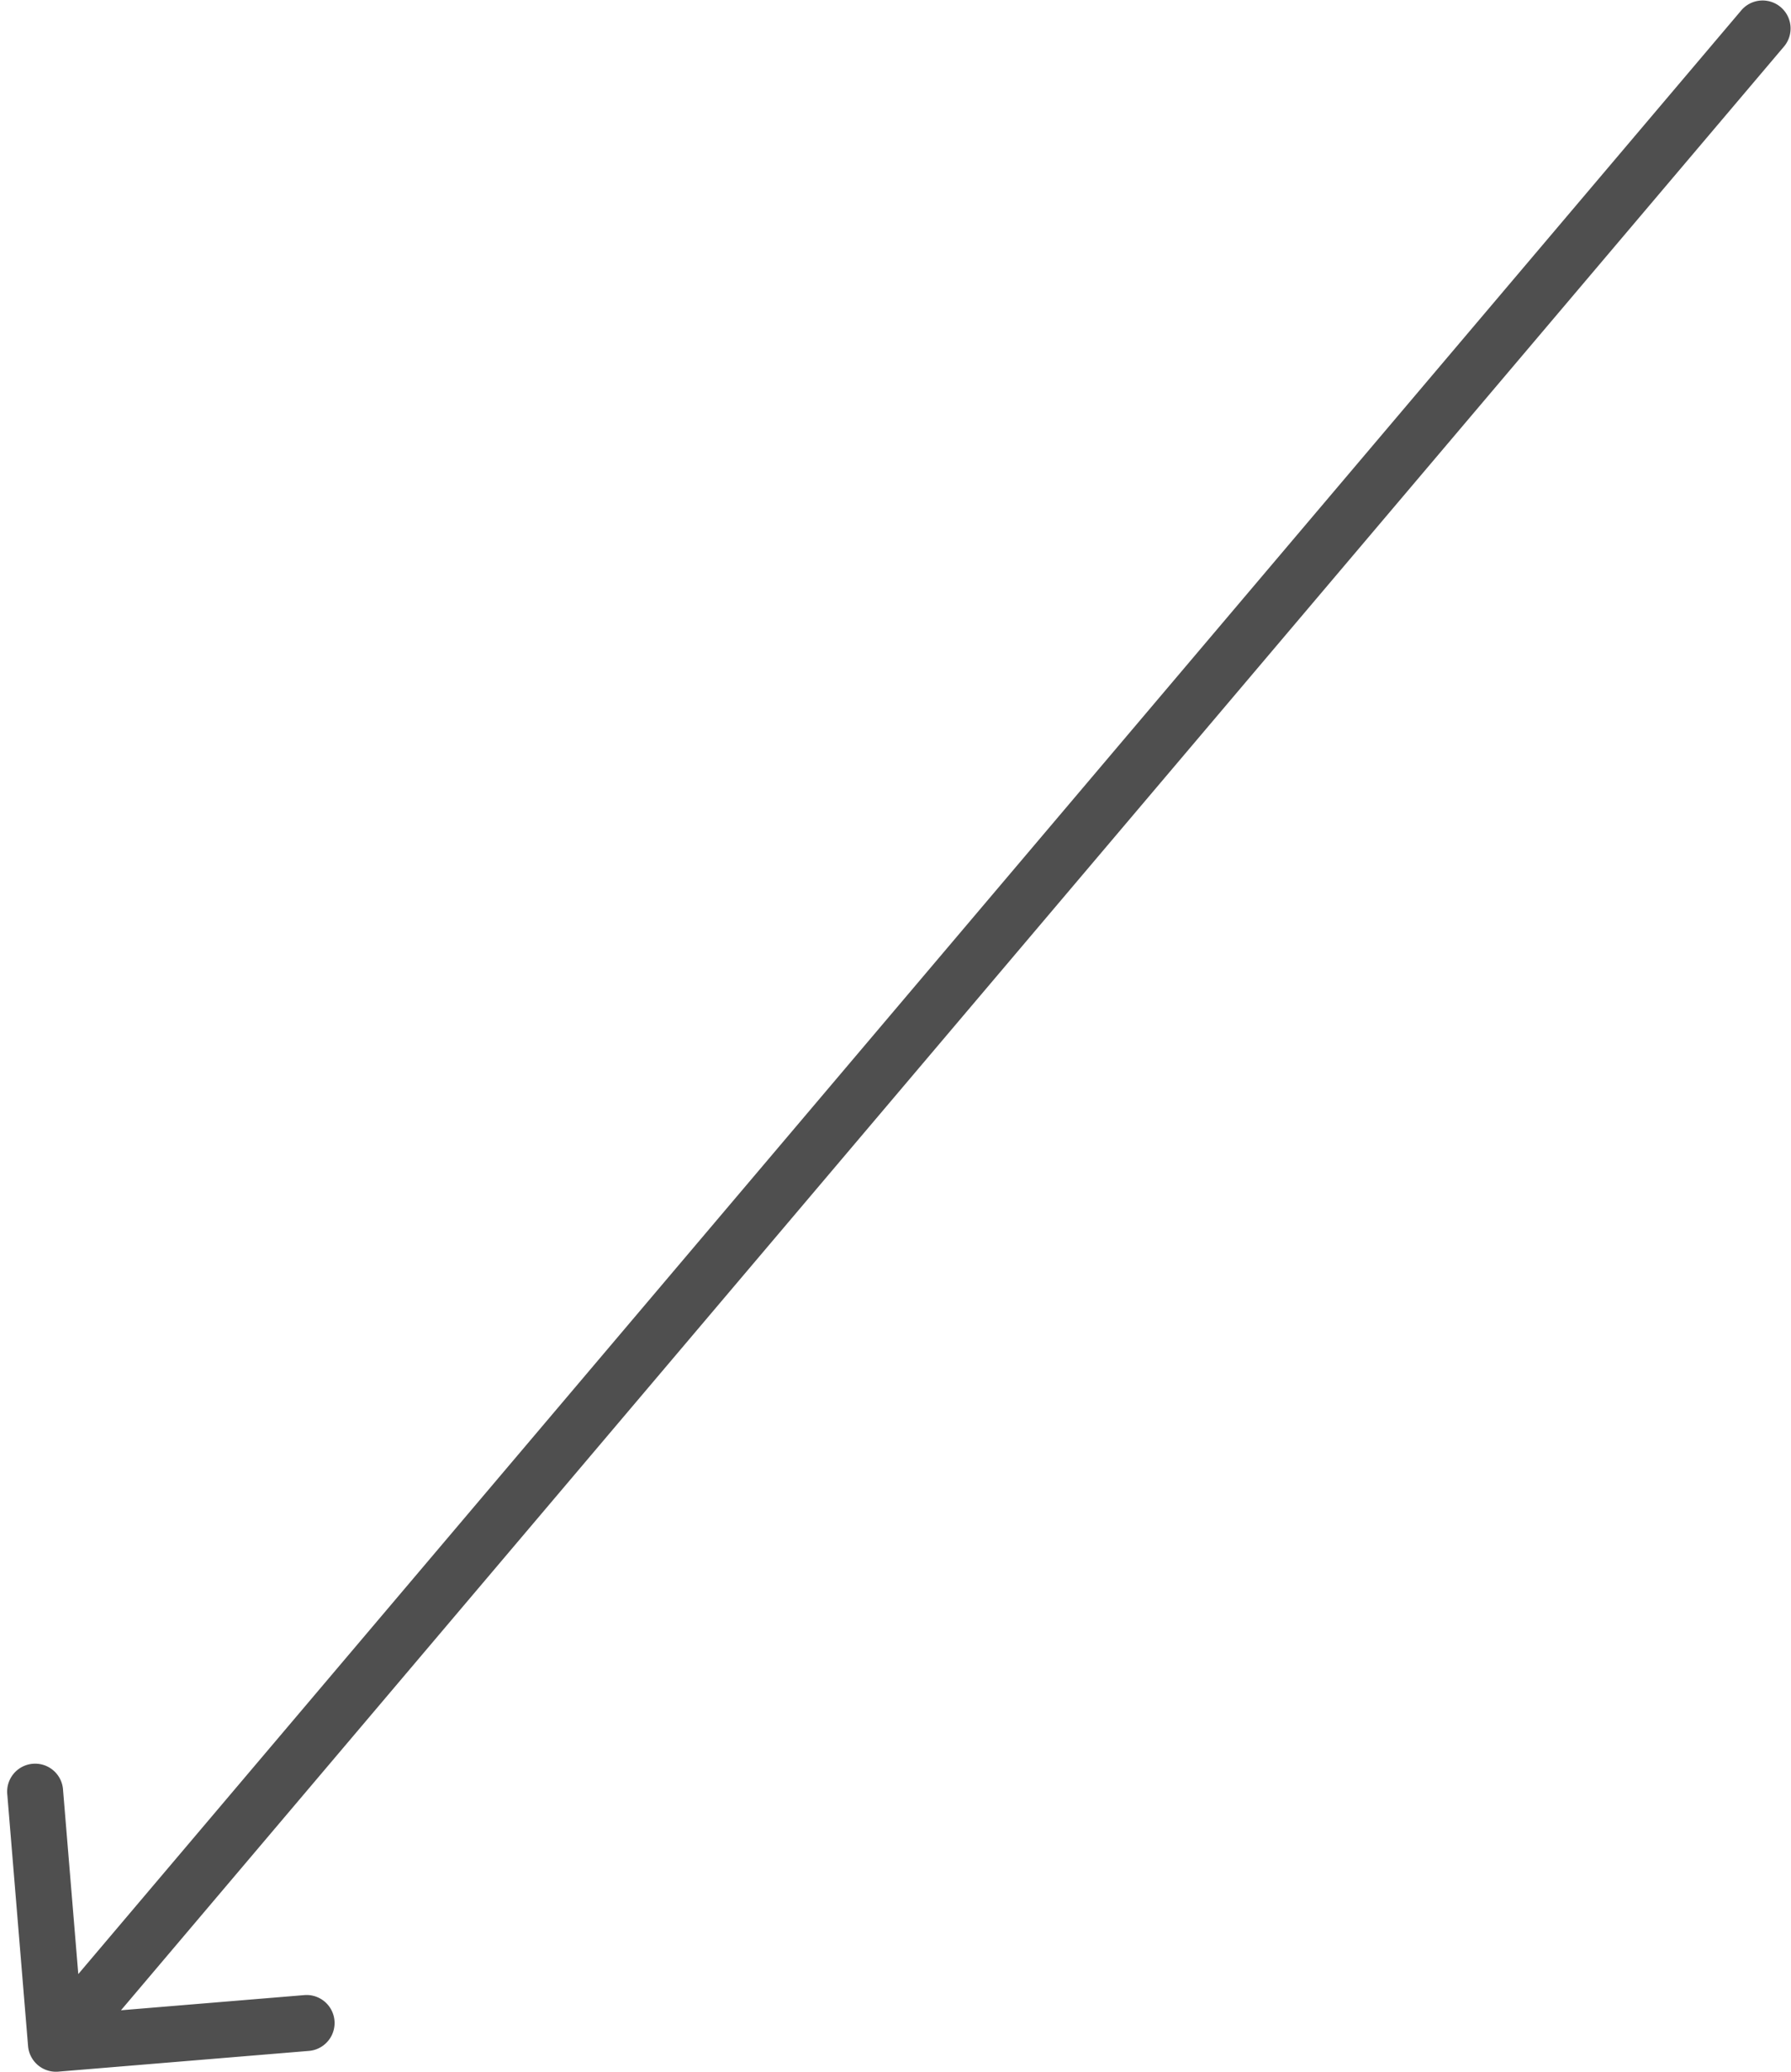<svg xmlns="http://www.w3.org/2000/svg" width="64" height="74" fill="none"><path fill="#4F4F4F" d="M63.763 1.646A1 1 0 0 0 62.237.354l1.526 1.292ZM1.003 73.082a1 1 0 0 0 1.08.915l8.969-.742a1 1 0 0 0-.165-1.993l-7.973.659-.66-7.973a1 1 0 1 0-1.992.165l.741 8.97ZM62.237.354l-61 72 1.526 1.292 61-72L62.237.354Z"/></svg>